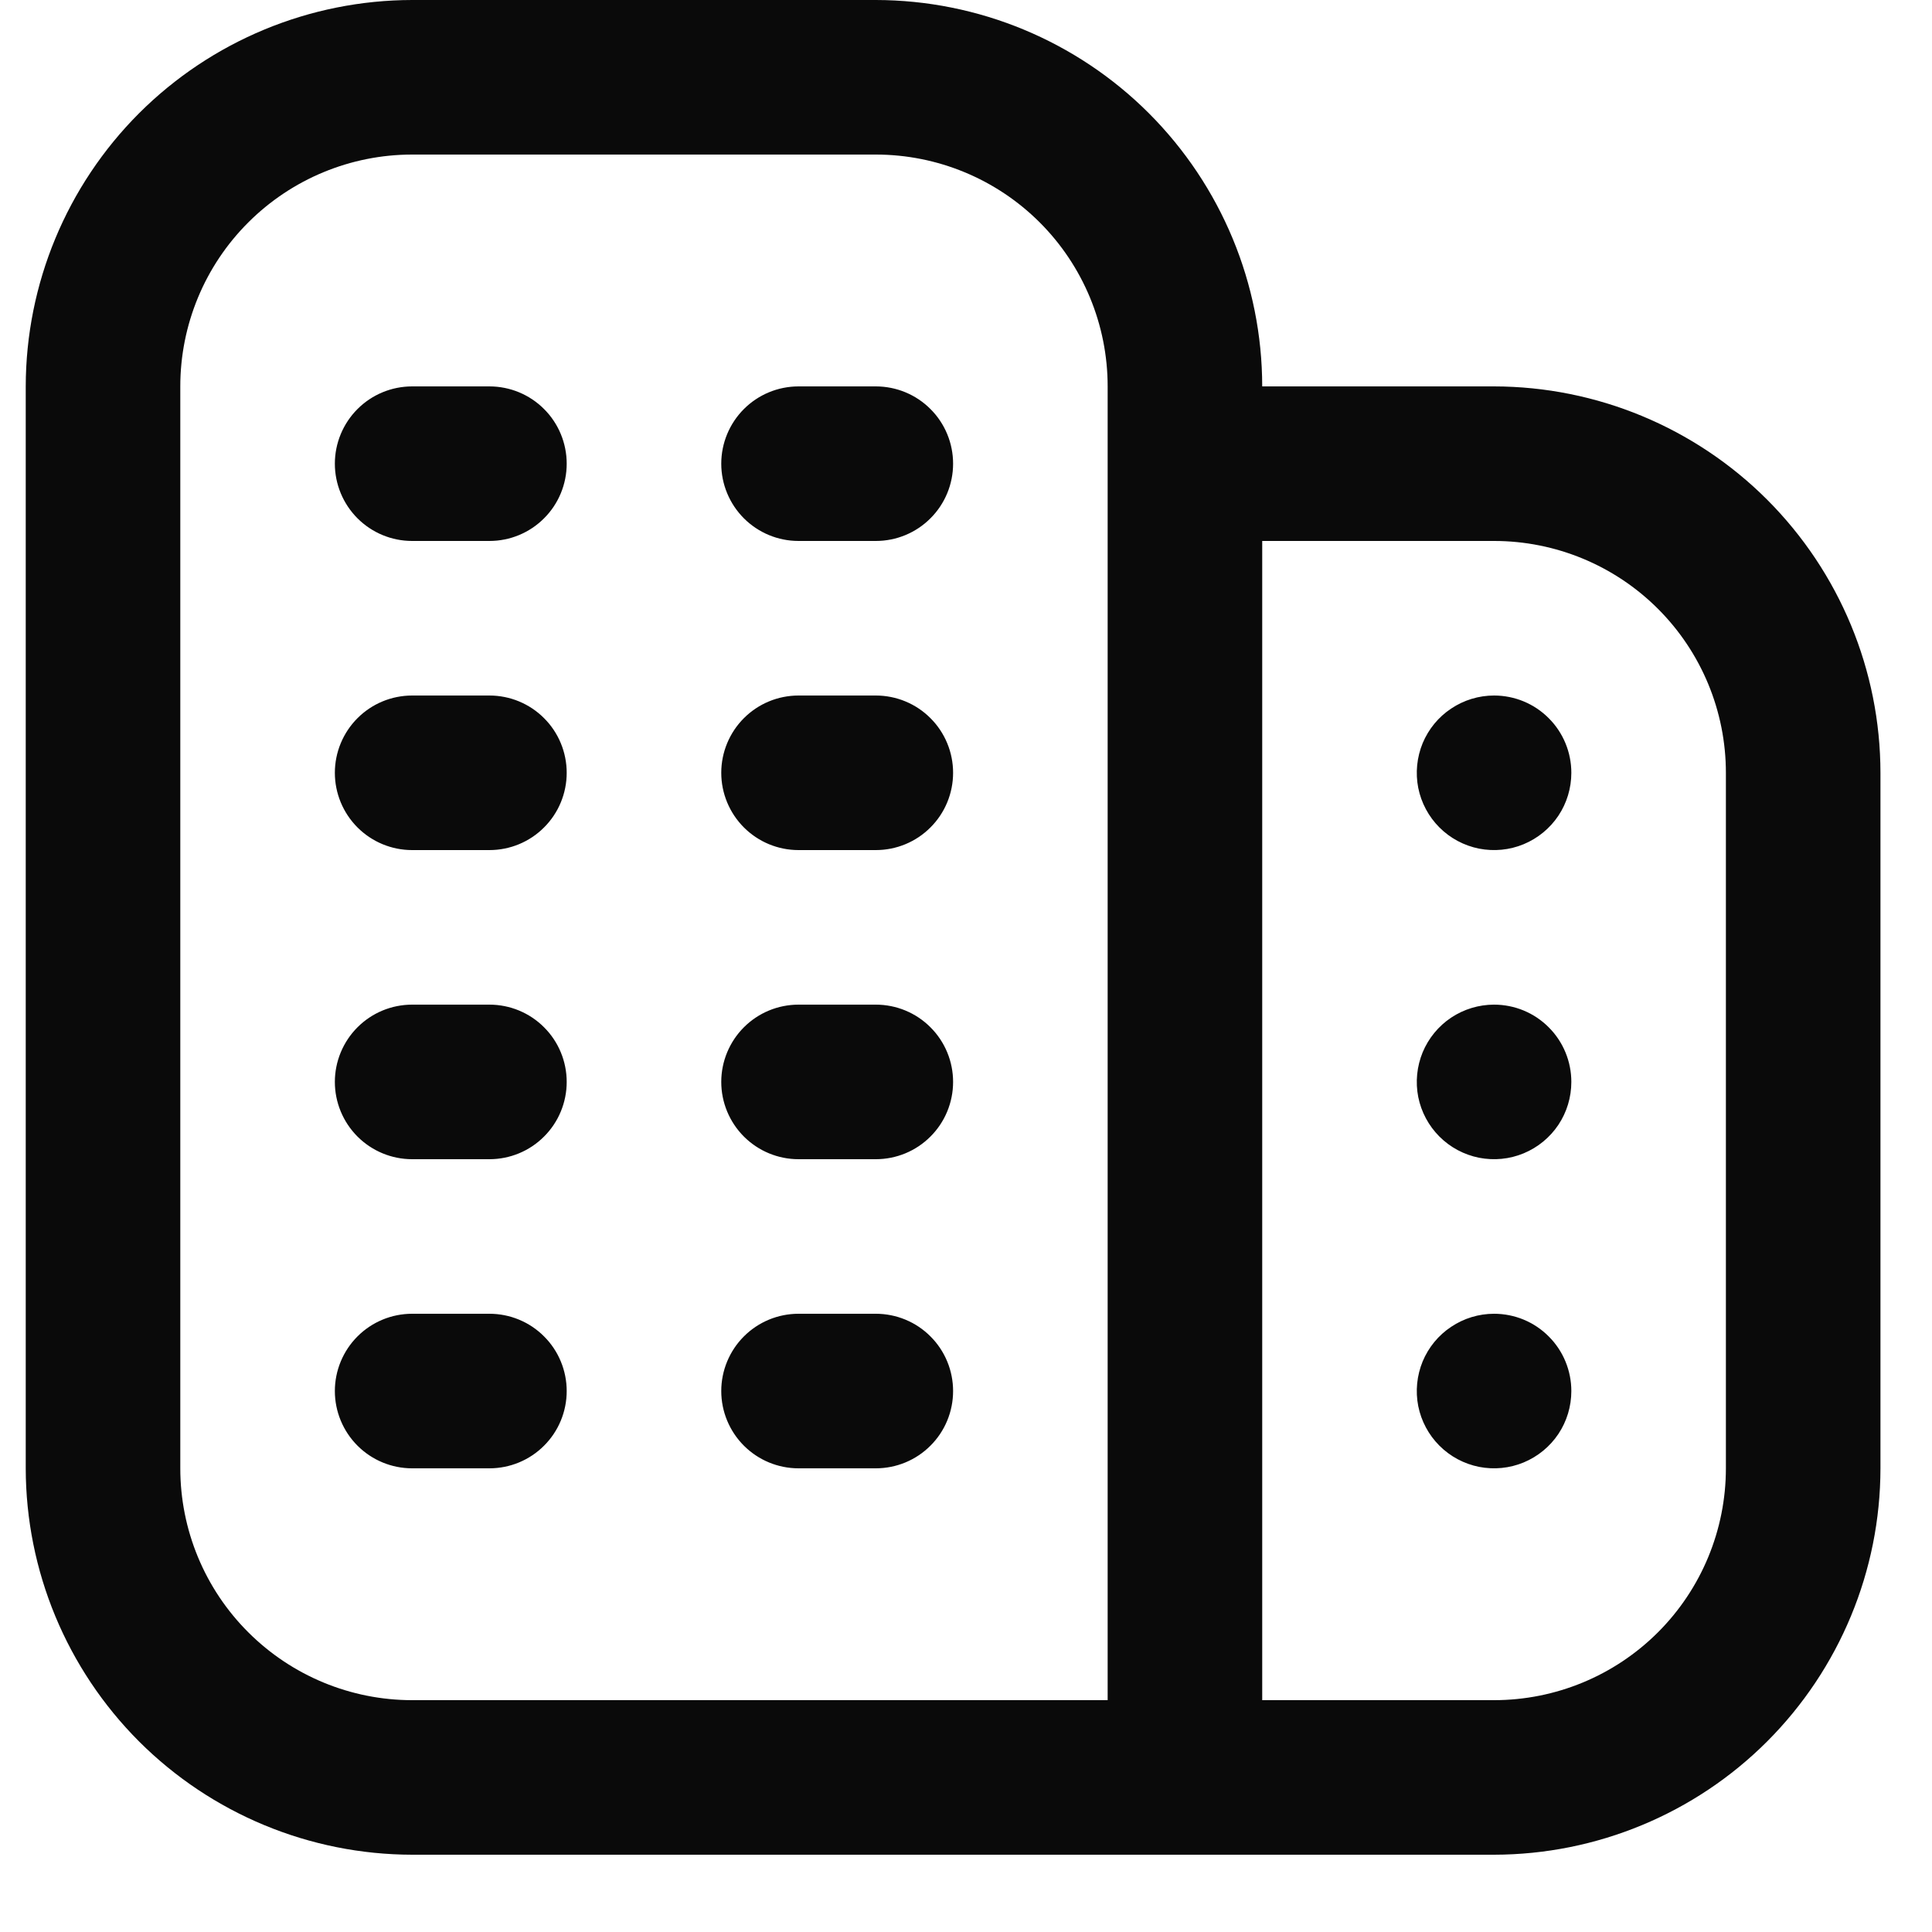<svg width="25" height="25" viewBox="0 0 25 25" fill="none" xmlns="http://www.w3.org/2000/svg">
<g clip-path="url(#clip0_3001_4231)">
<path d="M7.333 14C7.333 14.265 7.228 14.52 7.04 14.707C6.853 14.895 6.598 15 6.333 15H5.333C5.068 15 4.814 14.895 4.626 14.707C4.439 14.52 4.333 14.265 4.333 14C4.333 13.735 4.439 13.48 4.626 13.293C4.814 13.105 5.068 13 5.333 13H6.333C6.598 13 6.853 13.105 7.04 13.293C7.228 13.48 7.333 13.735 7.333 14ZM11.333 13H10.333C10.068 13 9.814 13.105 9.626 13.293C9.439 13.48 9.333 13.735 9.333 14C9.333 14.265 9.439 14.52 9.626 14.707C9.814 14.895 10.068 15 10.333 15H11.333C11.598 15 11.853 14.895 12.04 14.707C12.228 14.52 12.333 14.265 12.333 14C12.333 13.735 12.228 13.48 12.04 13.293C11.853 13.105 11.598 13 11.333 13ZM6.333 17H5.333C5.068 17 4.814 17.105 4.626 17.293C4.439 17.48 4.333 17.735 4.333 18C4.333 18.265 4.439 18.52 4.626 18.707C4.814 18.895 5.068 19 5.333 19H6.333C6.598 19 6.853 18.895 7.04 18.707C7.228 18.52 7.333 18.265 7.333 18C7.333 17.735 7.228 17.48 7.04 17.293C6.853 17.105 6.598 17 6.333 17ZM11.333 17H10.333C10.068 17 9.814 17.105 9.626 17.293C9.439 17.48 9.333 17.735 9.333 18C9.333 18.265 9.439 18.52 9.626 18.707C9.814 18.895 10.068 19 10.333 19H11.333C11.598 19 11.853 18.895 12.04 18.707C12.228 18.52 12.333 18.265 12.333 18C12.333 17.735 12.228 17.48 12.04 17.293C11.853 17.105 11.598 17 11.333 17ZM6.333 5H5.333C5.068 5 4.814 5.105 4.626 5.293C4.439 5.48 4.333 5.735 4.333 6C4.333 6.265 4.439 6.52 4.626 6.707C4.814 6.895 5.068 7 5.333 7H6.333C6.598 7 6.853 6.895 7.04 6.707C7.228 6.52 7.333 6.265 7.333 6C7.333 5.735 7.228 5.48 7.04 5.293C6.853 5.105 6.598 5 6.333 5ZM11.333 5H10.333C10.068 5 9.814 5.105 9.626 5.293C9.439 5.48 9.333 5.735 9.333 6C9.333 6.265 9.439 6.52 9.626 6.707C9.814 6.895 10.068 7 10.333 7H11.333C11.598 7 11.853 6.895 12.04 6.707C12.228 6.52 12.333 6.265 12.333 6C12.333 5.735 12.228 5.48 12.04 5.293C11.853 5.105 11.598 5 11.333 5ZM6.333 9H5.333C5.068 9 4.814 9.105 4.626 9.293C4.439 9.48 4.333 9.735 4.333 10C4.333 10.265 4.439 10.52 4.626 10.707C4.814 10.895 5.068 11 5.333 11H6.333C6.598 11 6.853 10.895 7.04 10.707C7.228 10.52 7.333 10.265 7.333 10C7.333 9.735 7.228 9.48 7.04 9.293C6.853 9.105 6.598 9 6.333 9ZM11.333 9H10.333C10.068 9 9.814 9.105 9.626 9.293C9.439 9.48 9.333 9.735 9.333 10C9.333 10.265 9.439 10.52 9.626 10.707C9.814 10.895 10.068 11 10.333 11H11.333C11.598 11 11.853 10.895 12.04 10.707C12.228 10.52 12.333 10.265 12.333 10C12.333 9.735 12.228 9.48 12.04 9.293C11.853 9.105 11.598 9 11.333 9ZM24.333 10V19C24.332 20.326 23.804 21.596 22.867 22.534C21.93 23.471 20.659 23.998 19.333 24H5.333C4.008 23.998 2.737 23.471 1.799 22.534C0.862 21.596 0.335 20.326 0.333 19L0.333 5C0.335 3.674 0.862 2.404 1.799 1.466C2.737 0.529 4.008 0.002 5.333 0L11.333 0C12.659 0.002 13.93 0.529 14.867 1.466C15.804 2.404 16.332 3.674 16.333 5H19.333C20.659 5.002 21.93 5.529 22.867 6.466C23.804 7.404 24.332 8.674 24.333 10ZM5.333 22H14.333V5C14.333 4.204 14.017 3.441 13.455 2.879C12.892 2.316 12.129 2 11.333 2H5.333C4.538 2 3.775 2.316 3.212 2.879C2.649 3.441 2.333 4.204 2.333 5V19C2.333 19.796 2.649 20.559 3.212 21.121C3.775 21.684 4.538 22 5.333 22ZM22.333 10C22.333 9.204 22.017 8.441 21.455 7.879C20.892 7.316 20.129 7 19.333 7H16.333V22H19.333C20.129 22 20.892 21.684 21.455 21.121C22.017 20.559 22.333 19.796 22.333 19V10ZM19.333 13C19.136 13 18.942 13.059 18.778 13.168C18.613 13.278 18.485 13.435 18.409 13.617C18.334 13.8 18.314 14.001 18.352 14.195C18.391 14.389 18.486 14.567 18.626 14.707C18.766 14.847 18.944 14.942 19.138 14.981C19.332 15.019 19.533 15 19.716 14.924C19.899 14.848 20.055 14.72 20.165 14.556C20.275 14.391 20.333 14.198 20.333 14C20.333 13.735 20.228 13.48 20.04 13.293C19.853 13.105 19.599 13 19.333 13ZM19.333 17C19.136 17 18.942 17.059 18.778 17.169C18.613 17.278 18.485 17.435 18.409 17.617C18.334 17.8 18.314 18.001 18.352 18.195C18.391 18.389 18.486 18.567 18.626 18.707C18.766 18.847 18.944 18.942 19.138 18.981C19.332 19.019 19.533 19 19.716 18.924C19.899 18.848 20.055 18.72 20.165 18.556C20.275 18.391 20.333 18.198 20.333 18C20.333 17.735 20.228 17.48 20.04 17.293C19.853 17.105 19.599 17 19.333 17ZM19.333 9C19.136 9 18.942 9.059 18.778 9.169C18.613 9.278 18.485 9.435 18.409 9.617C18.334 9.8 18.314 10.001 18.352 10.195C18.391 10.389 18.486 10.567 18.626 10.707C18.766 10.847 18.944 10.942 19.138 10.981C19.332 11.019 19.533 11 19.716 10.924C19.899 10.848 20.055 10.72 20.165 10.556C20.275 10.391 20.333 10.198 20.333 10C20.333 9.735 20.228 9.48 20.04 9.293C19.853 9.105 19.599 9 19.333 9Z" fill="#0A0A0A"/>
</g>
<defs>
<clipPath id="clip0_3001_4231">
<rect width="24" height="24" fill="white" transform="translate(0.333)"/>
</clipPath>
</defs>
</svg>
